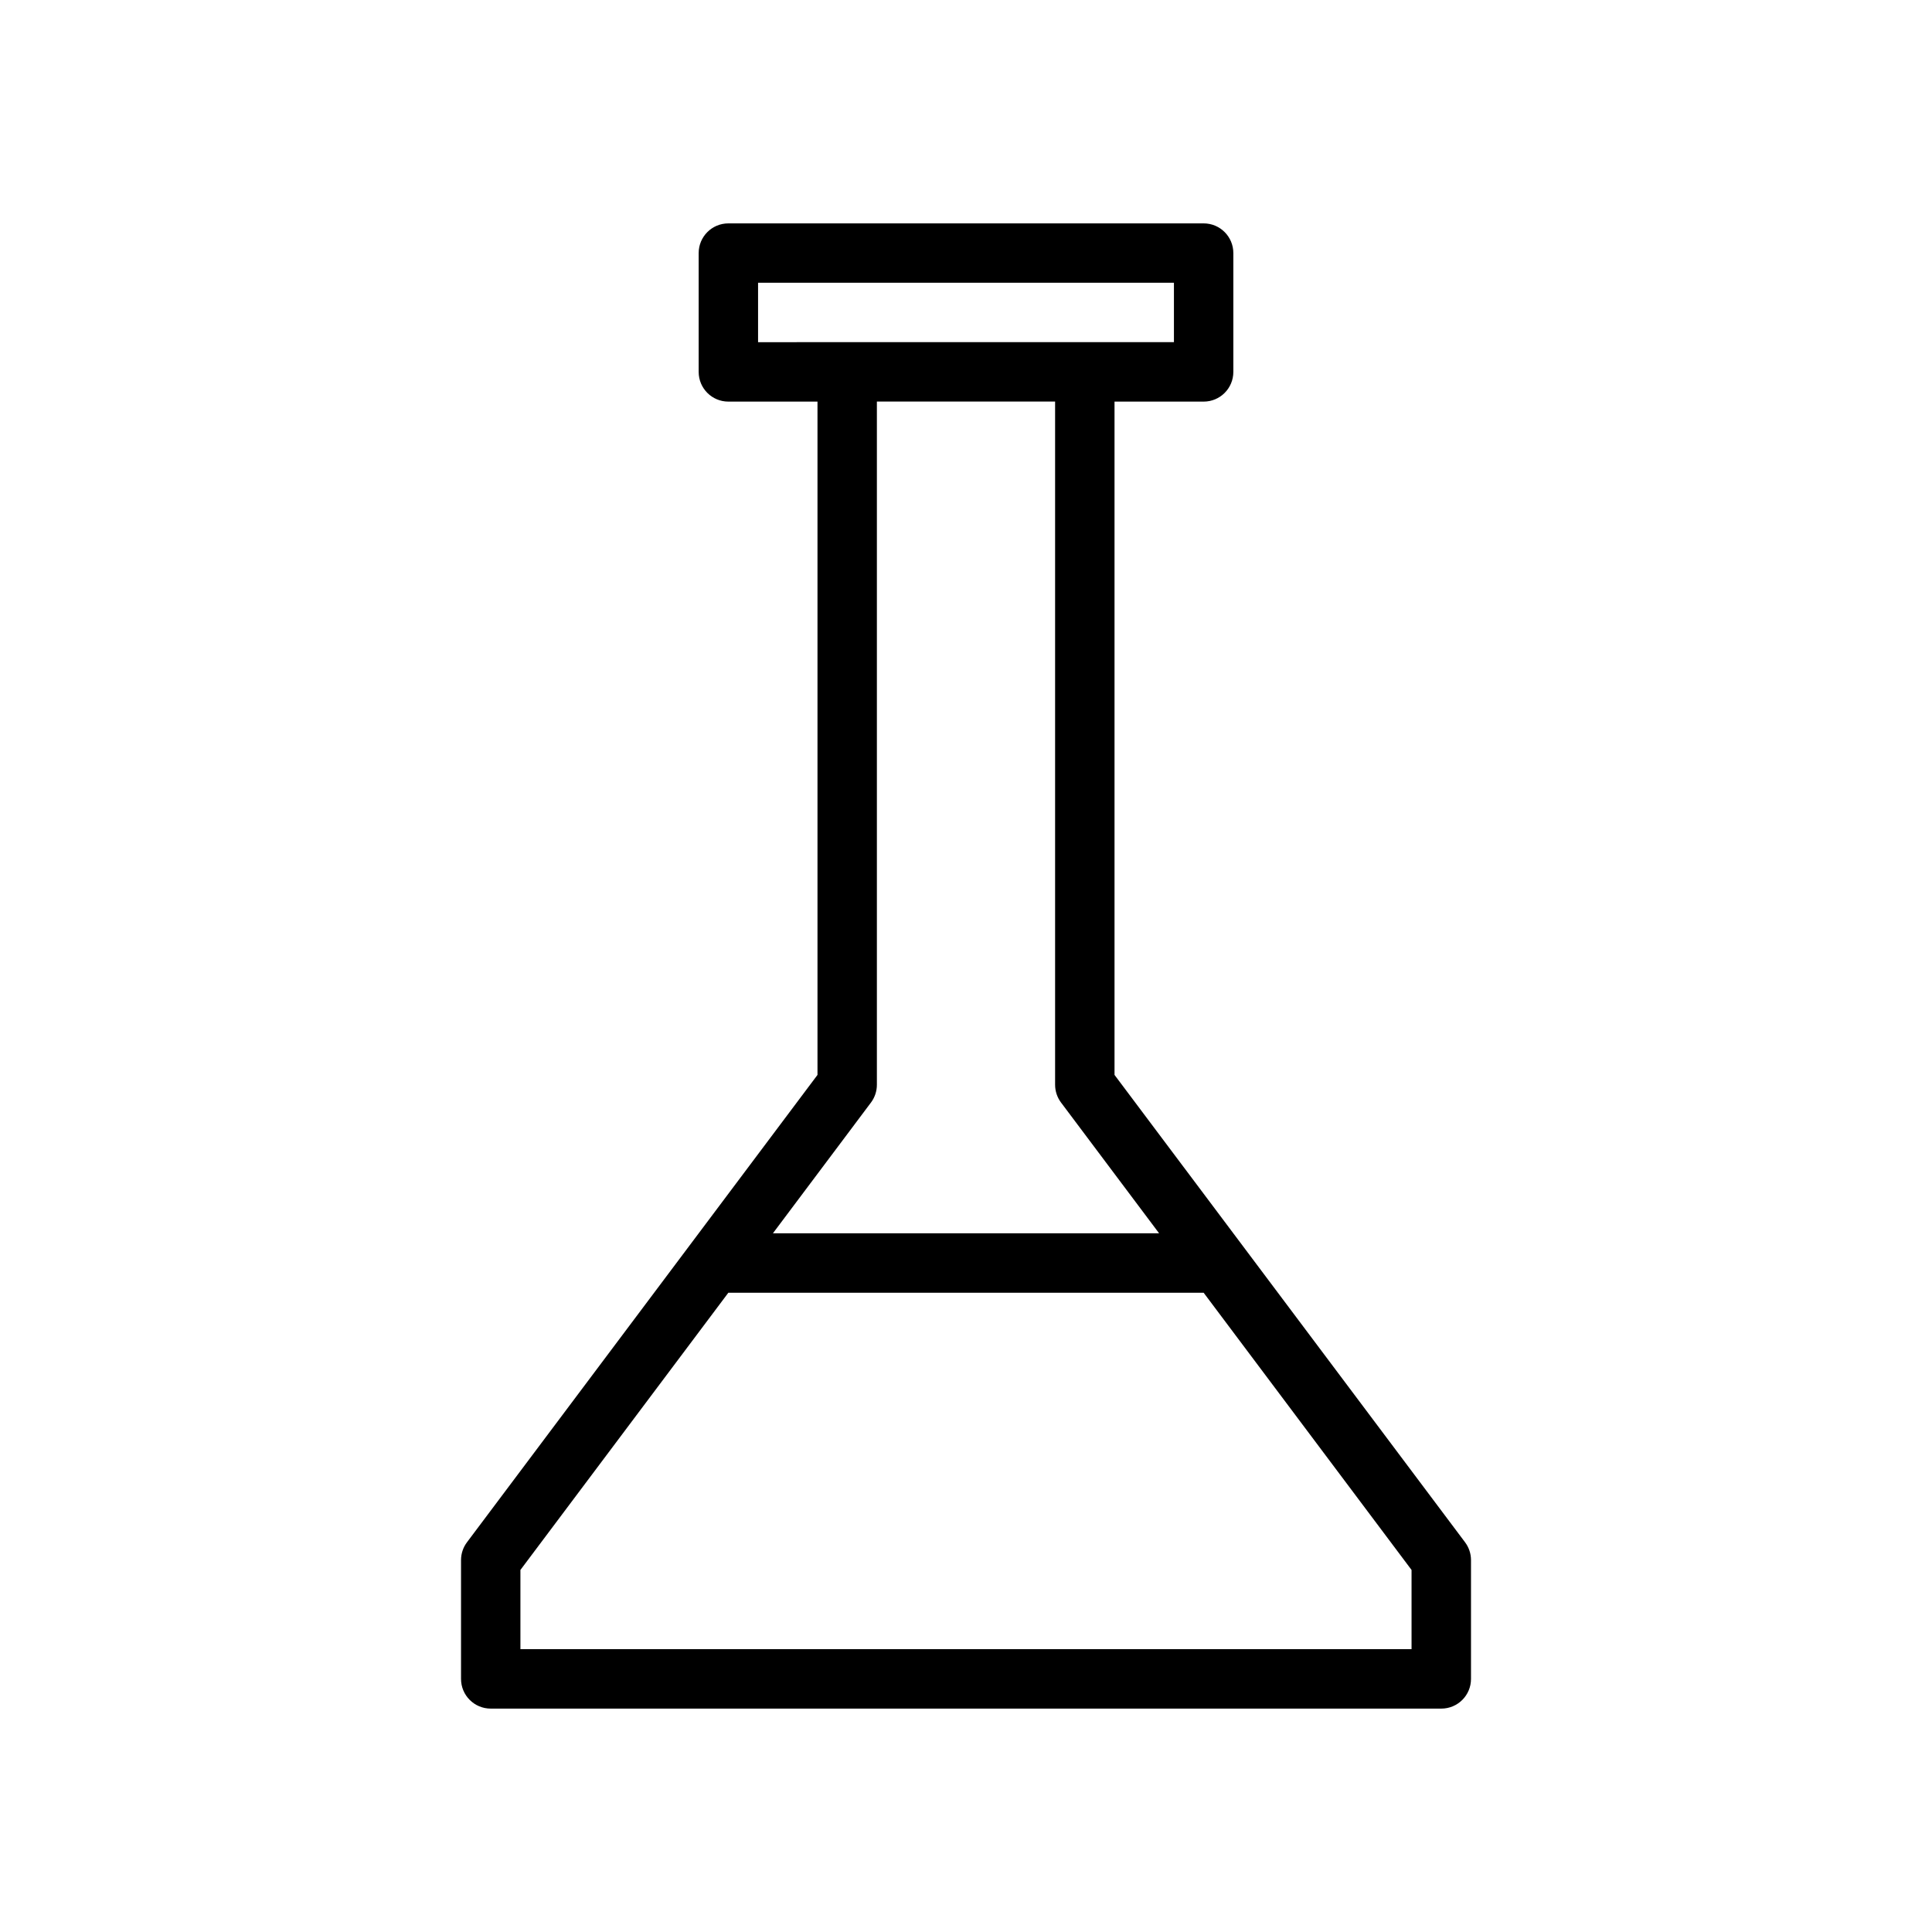 <?xml version="1.0" encoding="UTF-8"?>
<!-- Uploaded to: ICON Repo, www.iconrepo.com, Generator: ICON Repo Mixer Tools -->
<svg fill="#000000" width="800px" height="800px" version="1.1" viewBox="144 144 512 512" xmlns="http://www.w3.org/2000/svg">
 <path d="m439.36 428.86v-178.43h23.617c4.352 0 7.871-3.519 7.871-7.871v-31.488c0-4.352-3.519-7.871-7.871-7.871h-125.95c-4.352 0-7.871 3.519-7.871 7.871v31.488c0 4.352 3.519 7.871 7.871 7.871h23.617v178.43l-92.891 123.86c-1.023 1.359-1.574 3.012-1.574 4.719v31.488c0 4.352 3.519 7.871 7.871 7.871h251.91c4.352 0 7.871-3.519 7.871-7.871v-31.488c0-1.707-0.555-3.359-1.574-4.719zm-94.465-194.18v-15.746h110.21v15.742h-86.594zm29.91 201.52c1.023-1.359 1.578-3.016 1.578-4.719v-181.06h47.23v181.05c0 1.707 0.555 3.359 1.574 4.719l25.984 34.645h-102.34zm143.27 144.85h-236.16v-20.996l55.102-73.469h0.004 125.95 0.004l55.098 73.469z"/>
</svg>